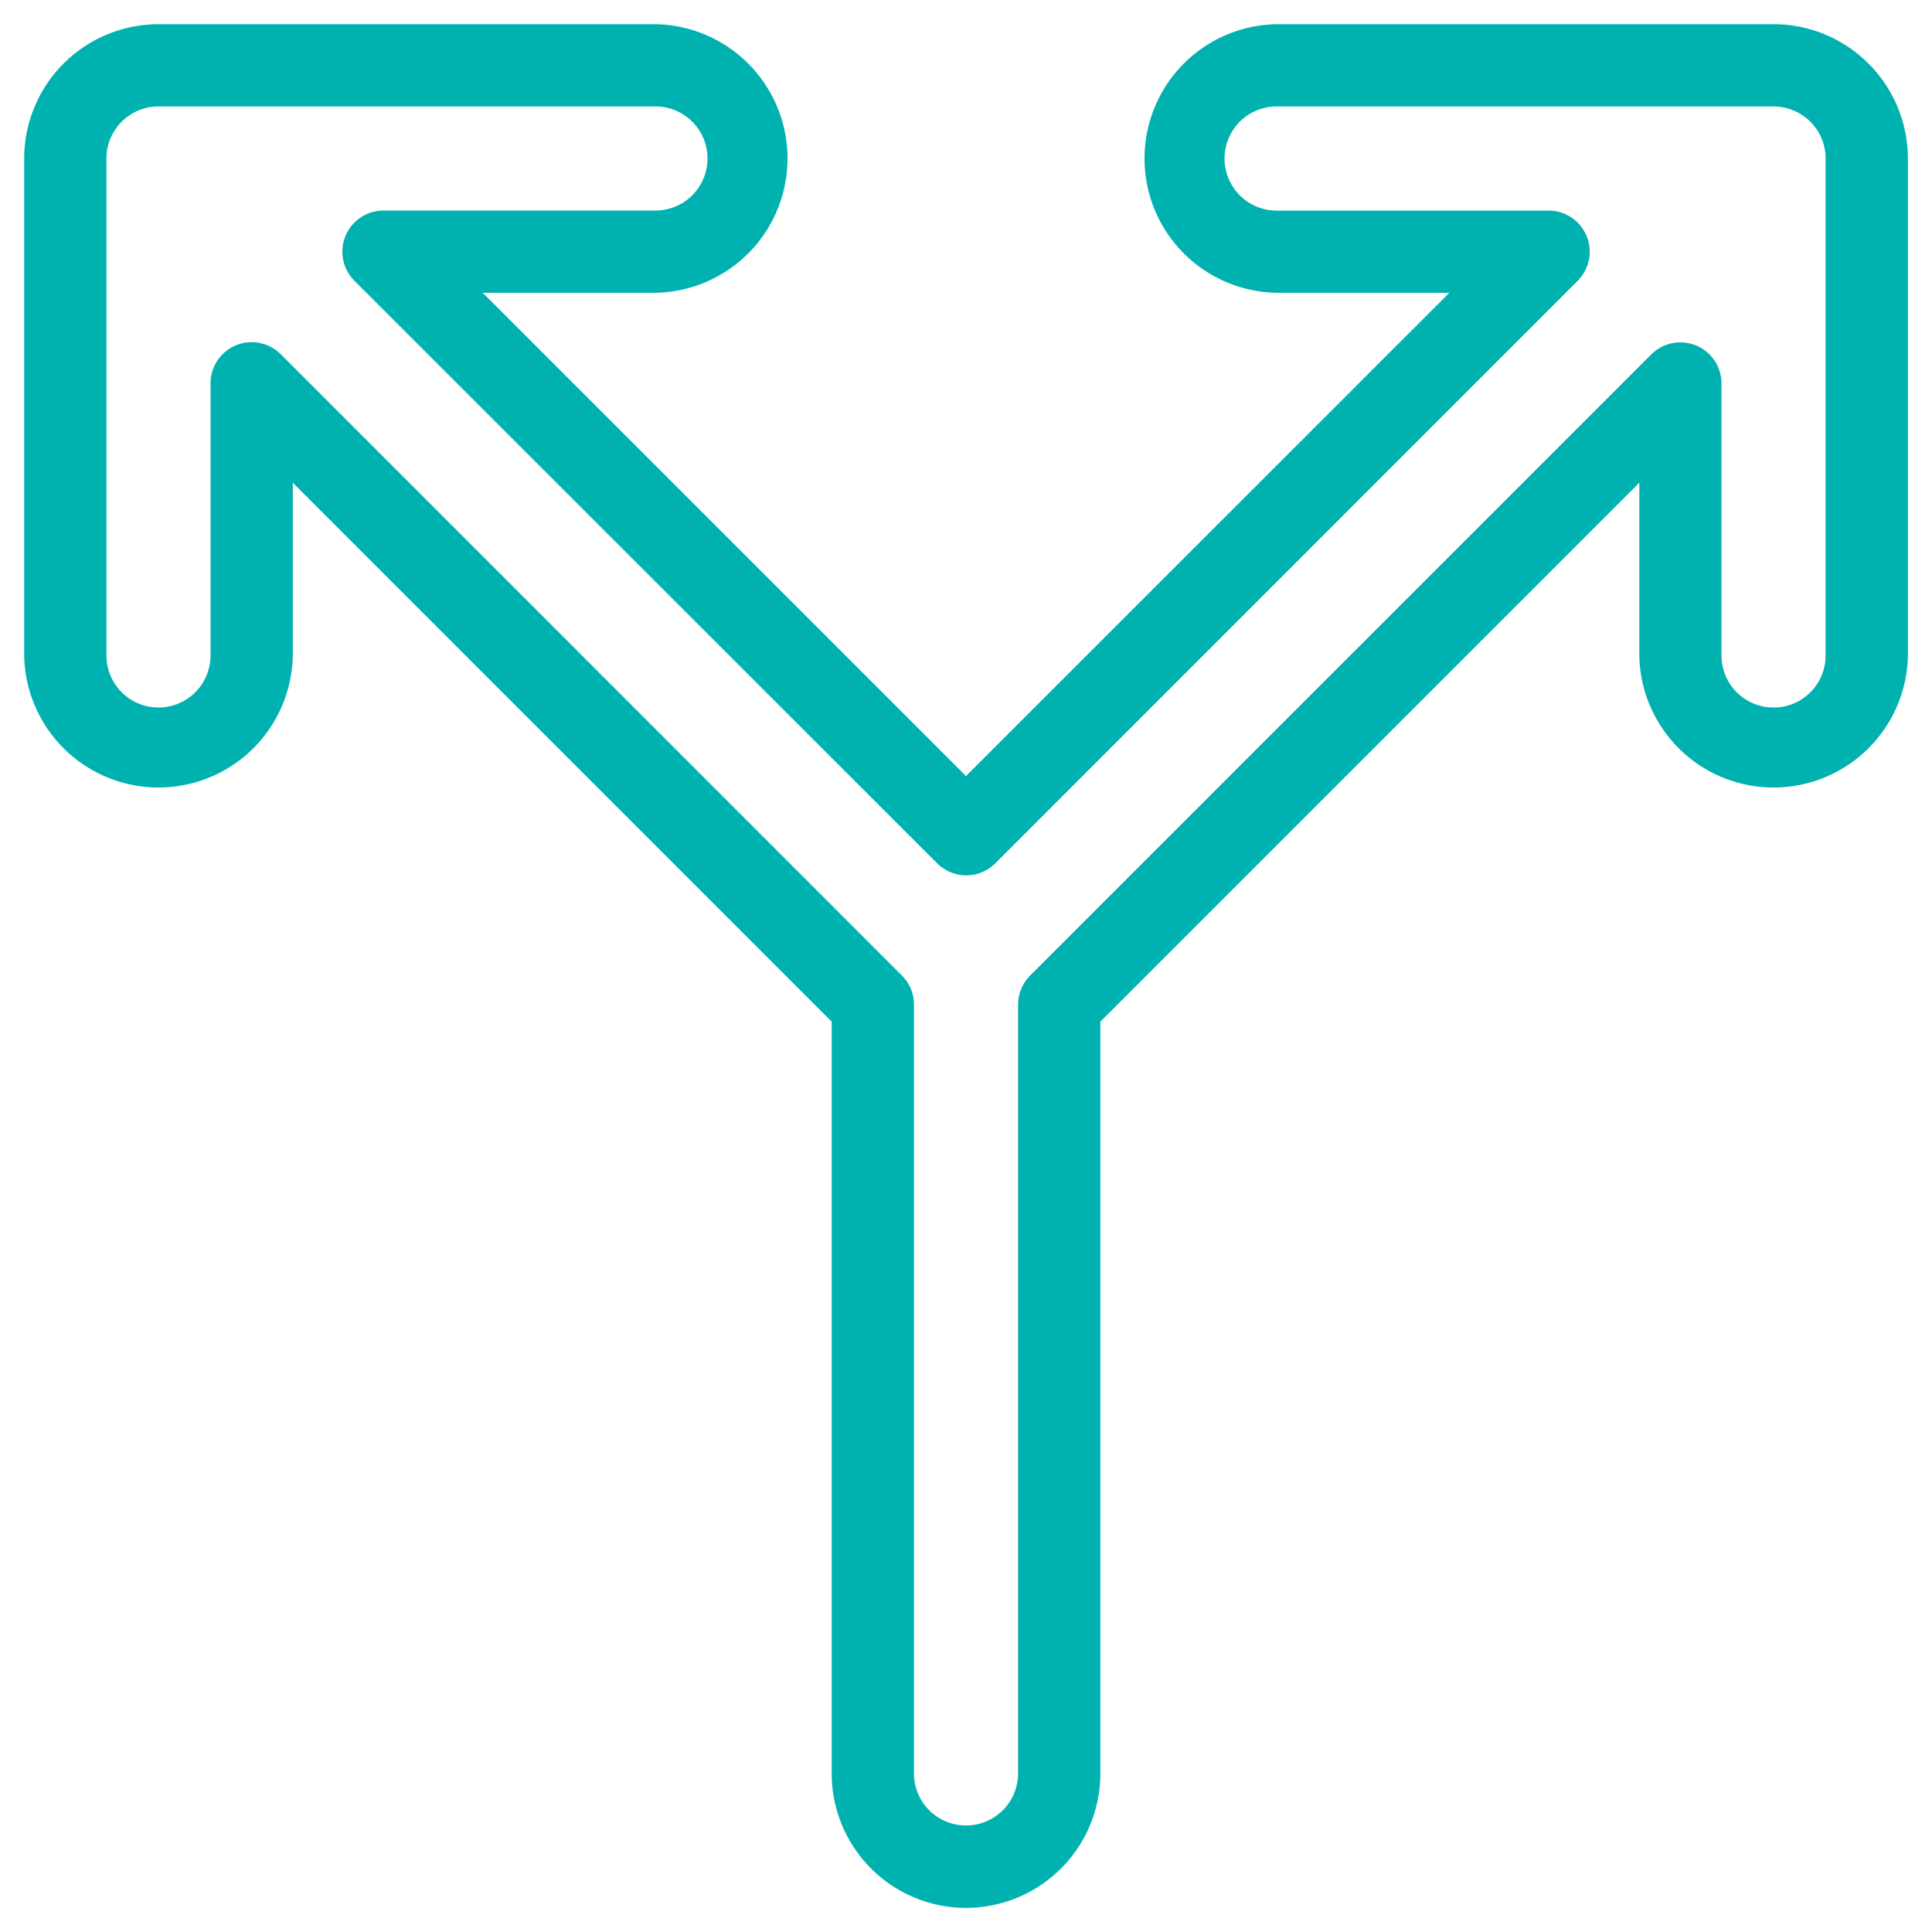 <svg xmlns="http://www.w3.org/2000/svg" xmlns:xlink="http://www.w3.org/1999/xlink" width="48" height="48" viewBox="0 0 48 48">
  <defs>
    <clipPath id="clip-other-alternatives-ico">
      <rect width="48" height="48"/>
    </clipPath>
  </defs>
  <g id="other-alternatives-ico" clip-path="url(#clip-other-alternatives-ico)">
    <g id="alternate" transform="translate(0.851 0.851)">
      <path id="Path_7080" data-name="Path 7080" d="M23.149,46.3a3.09,3.09,0,0,1-3.087-3.087V24.428L6.173,10.538v4.895a3.087,3.087,0,0,1-6.173,0V3.087A3.09,3.09,0,0,1,3.087,0H15.433a3.087,3.087,0,0,1,0,6.173H10.538L23.149,18.784,35.761,6.173H30.866a3.087,3.087,0,0,1,0-6.173H43.212A3.09,3.09,0,0,1,46.3,3.087V15.433a3.087,3.087,0,0,1-6.173,0V10.538l-13.89,13.89V43.212A3.09,3.09,0,0,1,23.149,46.3ZM5.4,7.9a.771.771,0,0,1,.546.226L21.38,23.563a.771.771,0,0,1,.226.546v19.1a1.543,1.543,0,1,0,3.087,0v-19.1a.772.772,0,0,1,.226-.546L40.352,8.13a.772.772,0,0,1,1.317.546v6.758a1.543,1.543,0,0,0,3.087,0V3.087a1.545,1.545,0,0,0-1.543-1.543H30.866a1.543,1.543,0,0,0,0,3.087h6.758a.772.772,0,0,1,.546,1.317L23.7,20.421a.772.772,0,0,1-1.091,0L8.13,5.947A.772.772,0,0,1,8.675,4.63h6.758a1.543,1.543,0,1,0,0-3.087H3.087A1.545,1.545,0,0,0,1.543,3.087V15.433a1.543,1.543,0,1,0,3.087,0V8.675A.772.772,0,0,1,5.4,7.9Z" fill="#00b2af" stroke="#00b2af" stroke-width="0.5"/>
    </g>
  </g>
</svg>
